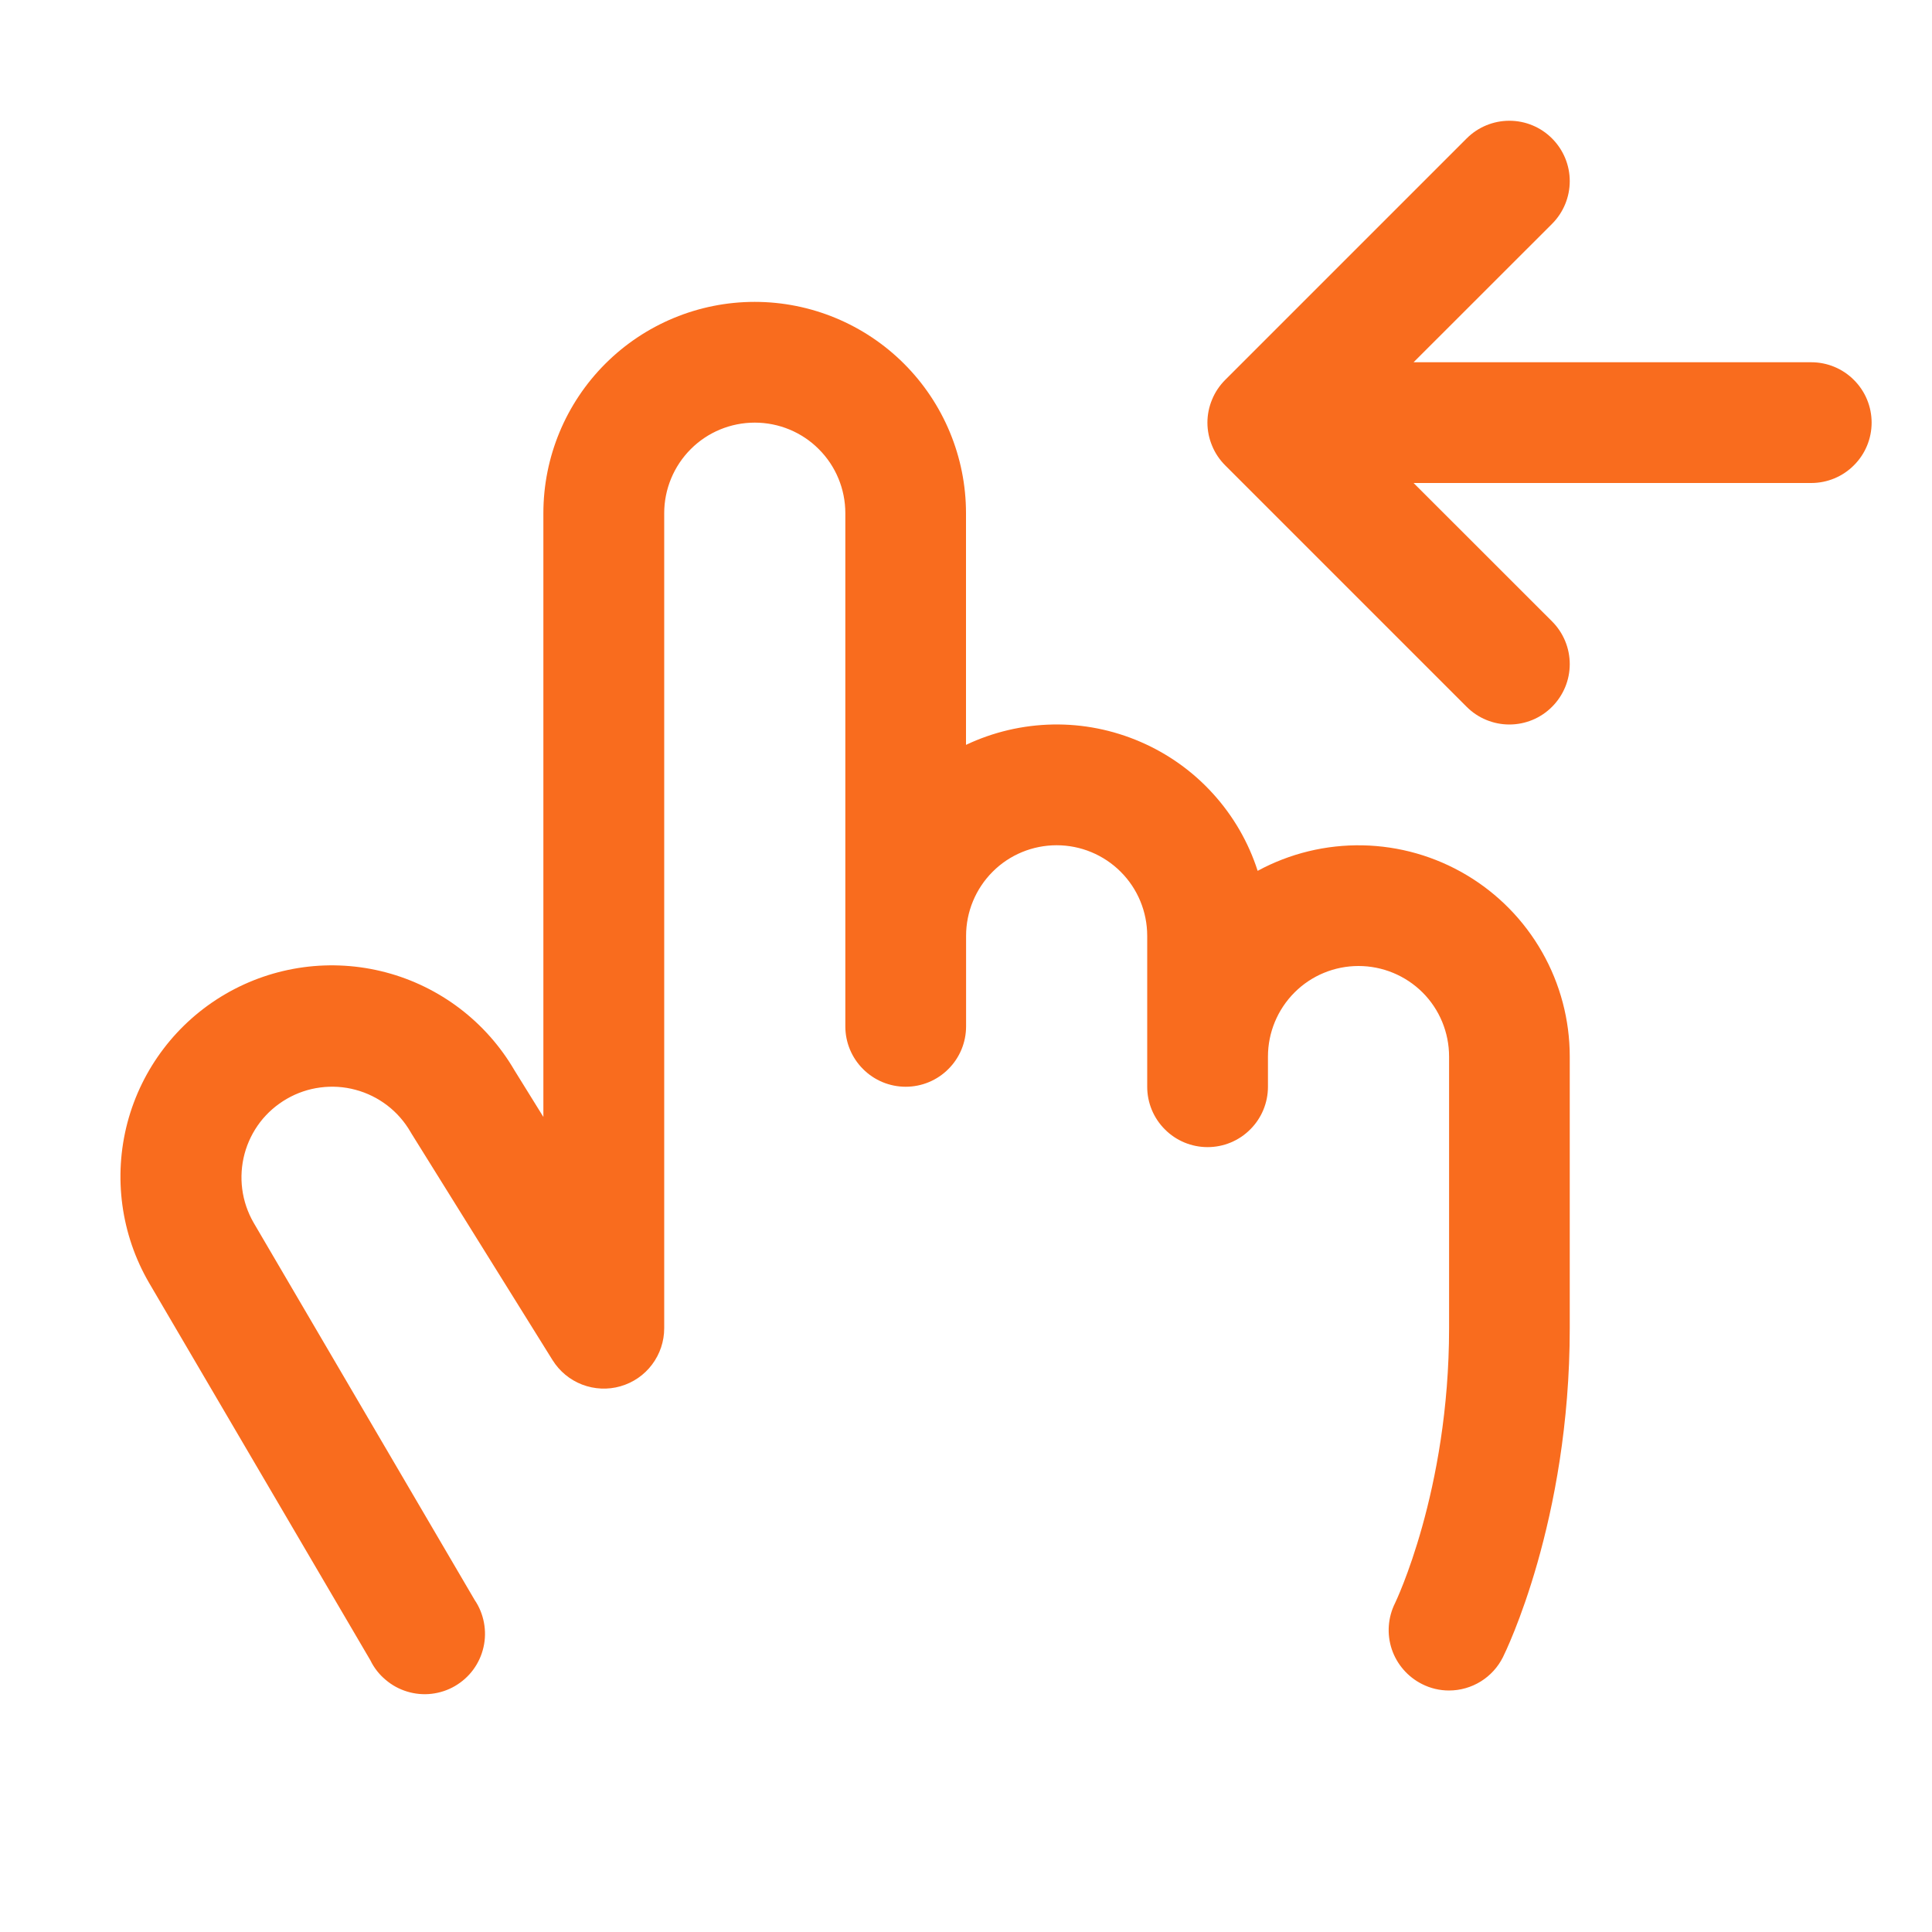 <svg width="24" height="24" viewBox="0 0 24 24" fill="none" xmlns="http://www.w3.org/2000/svg">
<path d="M19.5 13.125V16.5C19.5 18.899 18.704 20.517 18.67 20.586C18.608 20.71 18.512 20.815 18.394 20.888C18.276 20.961 18.139 21 18 21C17.884 21 17.769 20.973 17.665 20.92C17.488 20.831 17.352 20.675 17.289 20.487C17.226 20.298 17.241 20.092 17.33 19.914C17.335 19.903 18.001 18.526 18.001 16.5V13.125C18.001 12.827 17.883 12.54 17.672 12.329C17.46 12.118 17.174 12 16.876 12C16.578 12 16.291 12.118 16.081 12.329C15.87 12.54 15.751 12.827 15.751 13.125V13.5C15.751 13.699 15.672 13.89 15.531 14.03C15.391 14.171 15.2 14.25 15.001 14.25C14.802 14.25 14.611 14.171 14.471 14.03C14.33 13.89 14.251 13.699 14.251 13.5V11.625C14.251 11.327 14.133 11.04 13.921 10.829C13.71 10.618 13.424 10.5 13.126 10.5C12.828 10.5 12.541 10.618 12.331 10.829C12.12 11.04 12.001 11.327 12.001 11.625V12.75C12.001 12.949 11.922 13.14 11.781 13.28C11.641 13.421 11.45 13.5 11.251 13.5C11.052 13.5 10.861 13.421 10.721 13.28C10.58 13.14 10.501 12.949 10.501 12.75V6.375C10.501 6.077 10.383 5.79 10.171 5.579C9.961 5.368 9.674 5.25 9.376 5.25C9.078 5.25 8.791 5.368 8.581 5.579C8.37 5.79 8.251 6.077 8.251 6.375V16.5C8.251 16.663 8.198 16.821 8.1 16.951C8.002 17.082 7.864 17.176 7.707 17.221C7.551 17.266 7.384 17.258 7.232 17.2C7.079 17.141 6.951 17.035 6.864 16.896L5.113 14.084L5.1 14.062C5.026 13.934 4.928 13.822 4.811 13.732C4.693 13.642 4.56 13.576 4.417 13.538C4.274 13.499 4.125 13.49 3.979 13.509C3.832 13.528 3.691 13.576 3.563 13.65C3.435 13.724 3.322 13.822 3.232 13.939C3.142 14.057 3.076 14.191 3.038 14.333C3 14.476 2.99 14.625 3.009 14.771C3.028 14.918 3.076 15.059 3.15 15.188L5.896 19.875C5.954 19.96 5.993 20.056 6.012 20.158C6.031 20.259 6.029 20.363 6.006 20.463C5.983 20.564 5.94 20.658 5.879 20.741C5.818 20.824 5.74 20.893 5.651 20.945C5.562 20.997 5.463 21.029 5.361 21.041C5.259 21.053 5.155 21.043 5.057 21.013C4.958 20.983 4.867 20.933 4.789 20.866C4.71 20.8 4.646 20.718 4.601 20.625L1.853 15.938C1.502 15.336 1.406 14.619 1.583 13.946C1.761 13.273 2.199 12.698 2.801 12.348C3.403 11.998 4.119 11.901 4.793 12.079C5.466 12.257 6.041 12.695 6.391 13.296L6.75 13.875V6.375C6.75 5.679 7.027 5.011 7.519 4.519C8.011 4.027 8.679 3.75 9.375 3.75C10.071 3.75 10.739 4.027 11.231 4.519C11.723 5.011 12 5.679 12 6.375V9.253C12.338 9.093 12.705 9.007 13.079 9C13.453 8.993 13.823 9.067 14.166 9.215C14.509 9.363 14.817 9.582 15.068 9.859C15.319 10.135 15.509 10.462 15.623 10.818C16.023 10.601 16.473 10.492 16.927 10.501C17.382 10.51 17.827 10.637 18.218 10.87C18.608 11.102 18.932 11.432 19.157 11.828C19.382 12.223 19.5 12.67 19.5 13.125ZM22.5 4.5H17.56L19.28 2.781C19.421 2.64 19.5 2.449 19.5 2.25C19.5 2.051 19.421 1.861 19.28 1.72C19.14 1.579 18.949 1.5 18.75 1.5C18.551 1.5 18.36 1.579 18.22 1.719L15.22 4.719C15.15 4.789 15.094 4.872 15.057 4.963C15.019 5.054 14.999 5.151 14.999 5.25C14.999 5.349 15.019 5.446 15.057 5.537C15.094 5.628 15.15 5.711 15.22 5.781L18.22 8.781C18.36 8.921 18.551 9 18.75 9C18.949 9 19.14 8.921 19.28 8.78C19.421 8.639 19.5 8.449 19.5 8.25C19.5 8.051 19.421 7.86 19.28 7.719L17.56 6H22.5C22.699 6 22.89 5.921 23.03 5.78C23.171 5.64 23.25 5.449 23.25 5.25C23.25 5.051 23.171 4.86 23.03 4.72C22.89 4.579 22.699 4.5 22.5 4.5Z" fill="#F96C1E"/>
</svg>
